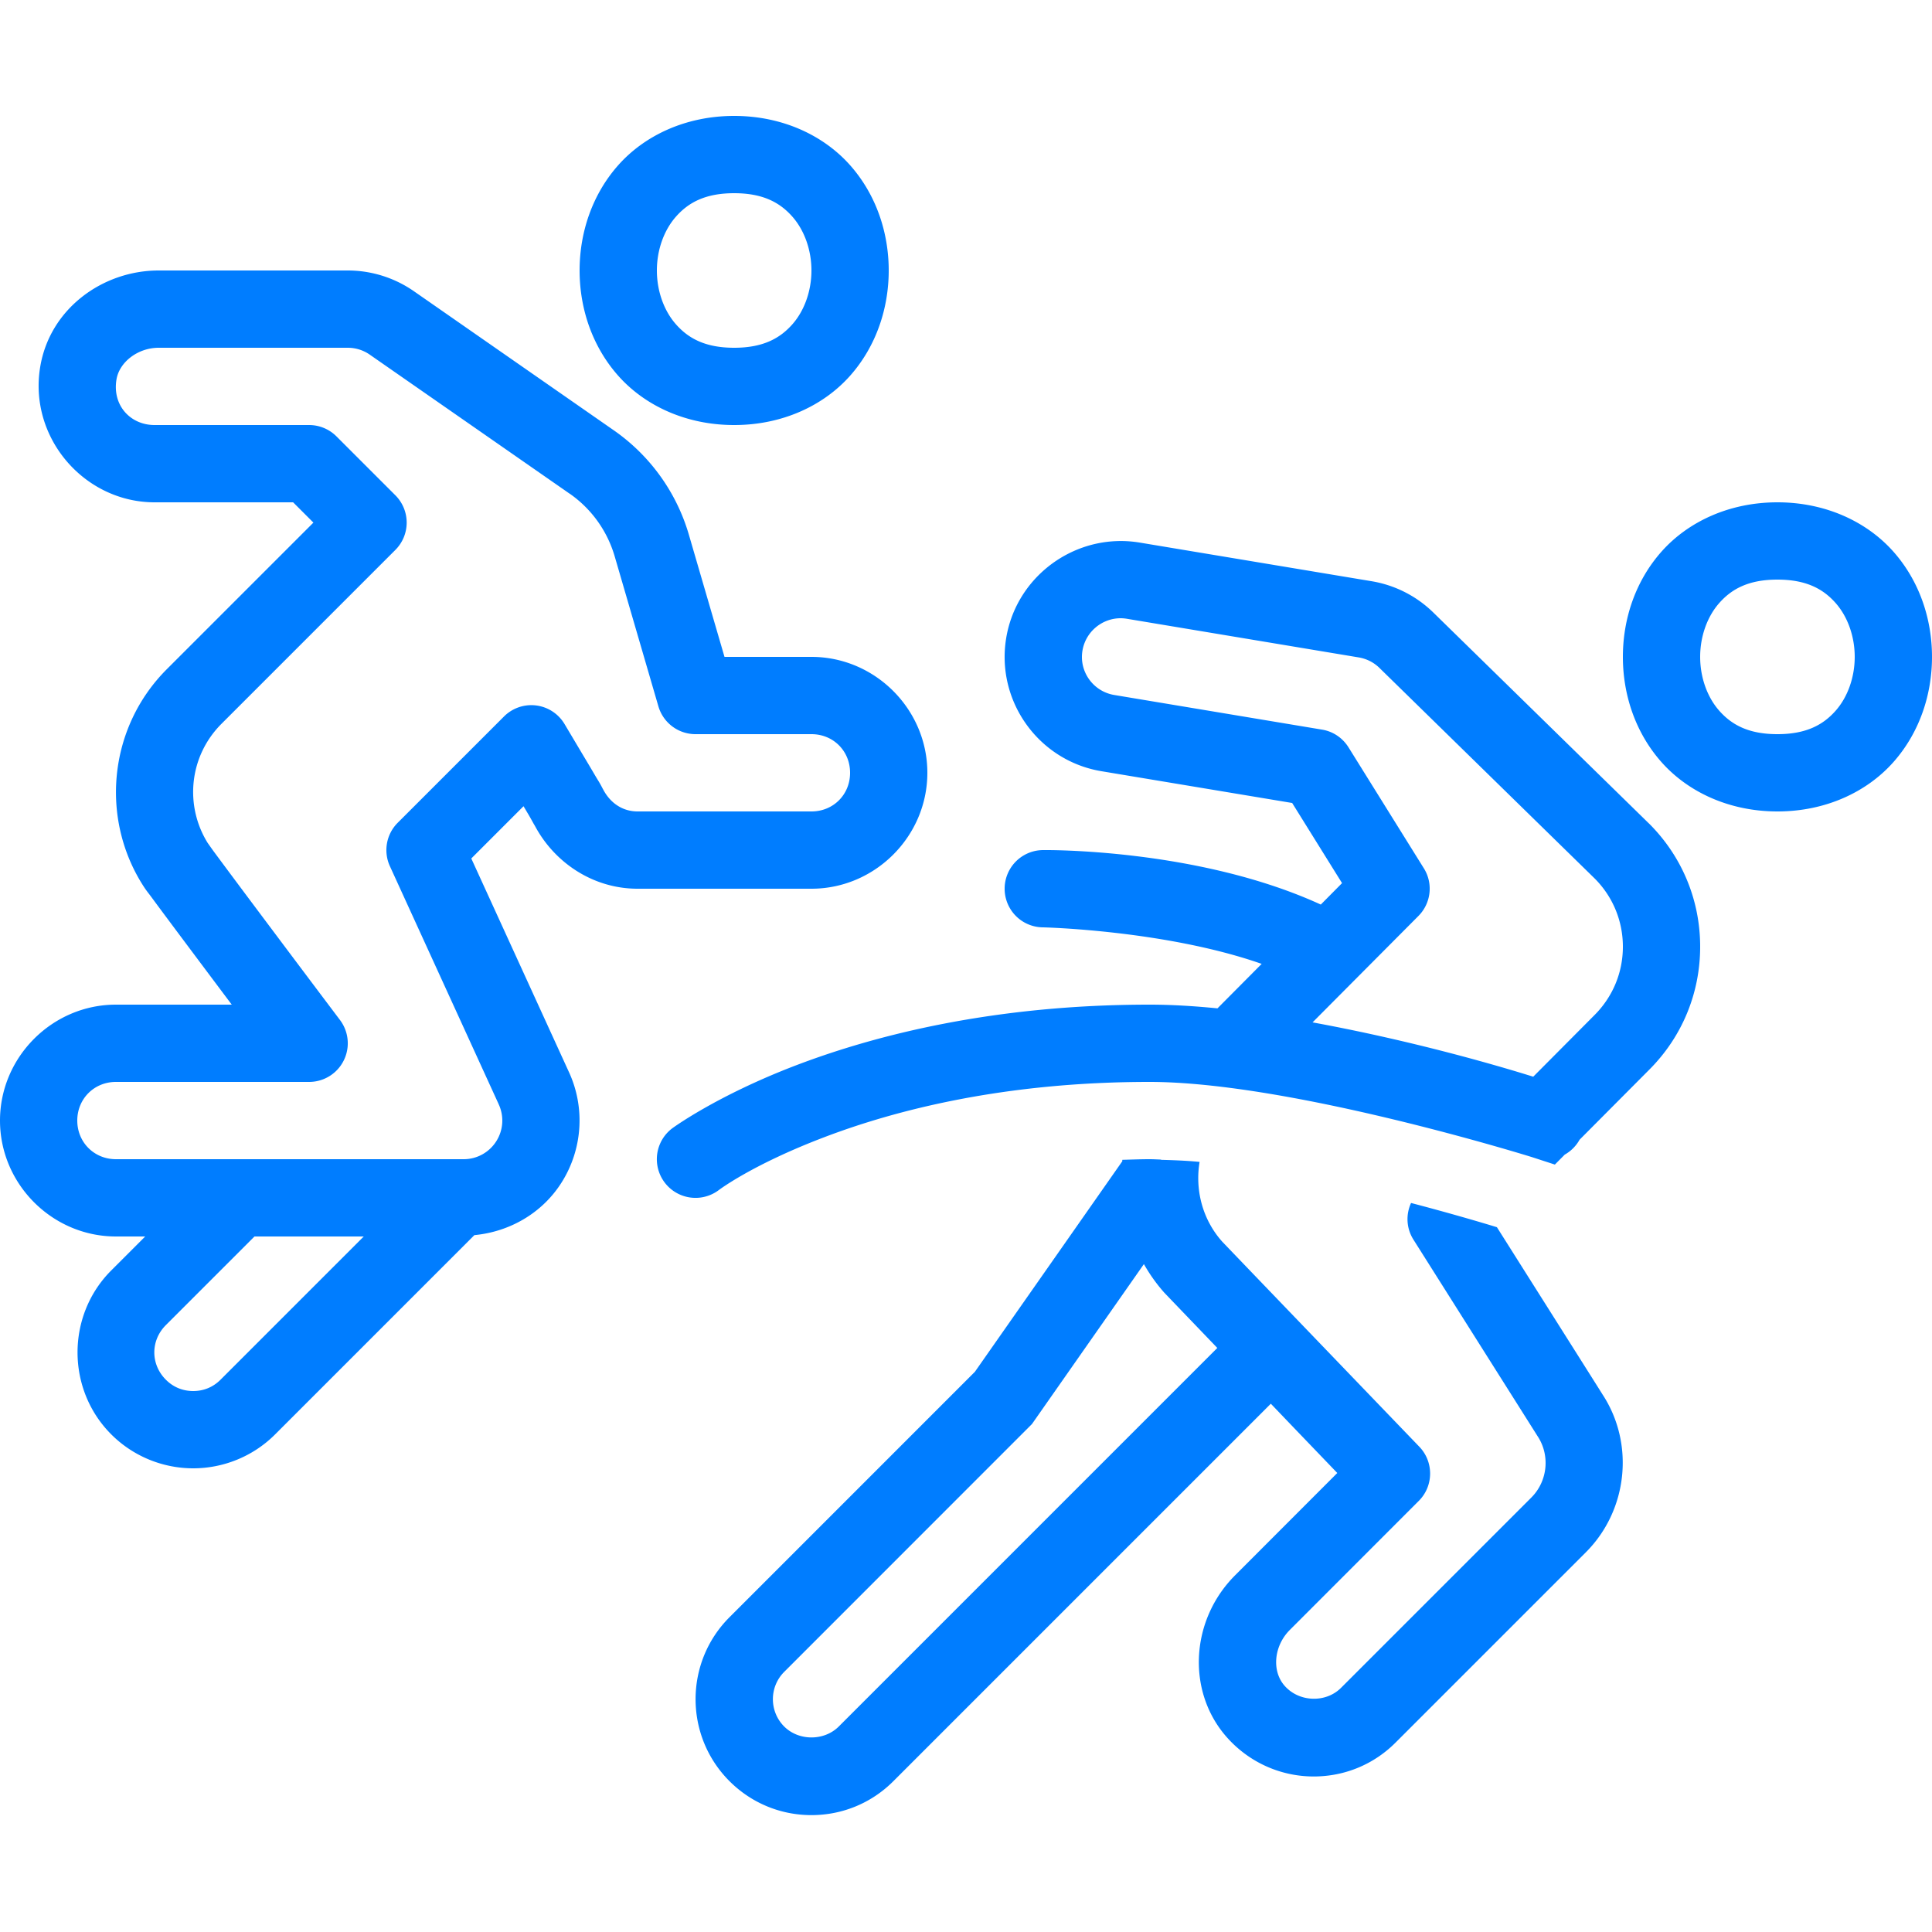 <?xml version="1.0" encoding="utf-8"?>
<svg xmlns="http://www.w3.org/2000/svg" viewBox="0 0 50 50" fill="#007dff"><path d="M 19 3 C 17.75 3 16.685 3.505 16.002 4.273 C 15.319 5.042 15 6.028 15 7 C 15 7.972 15.319 8.958 16.002 9.727 C 16.685 10.495 17.75 11 19 11 C 20.25 11 21.315 10.495 21.998 9.727 C 22.681 8.958 23 7.972 23 7 C 23 6.028 22.681 5.042 21.998 4.273 C 21.315 3.505 20.25 3 19 3 z M 19 5 C 19.75 5 20.185 5.245 20.502 5.602 C 20.819 5.958 21 6.472 21 7 C 21 7.528 20.819 8.042 20.502 8.398 C 20.185 8.755 19.75 9 19 9 C 18.25 9 17.815 8.755 17.498 8.398 C 17.181 8.042 17 7.528 17 7 C 17 6.472 17.181 5.958 17.498 5.602 C 17.815 5.245 18.25 5 19 5 z M 4.107 7 C 2.656 7 1.285 7.991 1.039 9.504 C 0.74 11.339 2.191 13 4 13 L 7.586 13 L 8.111 13.525 L 4.318 17.318 C 2.807 18.829 2.591 21.169 3.699 22.912 C 3.794 23.061 3.82 23.083 3.926 23.227 C 4.032 23.371 4.174 23.563 4.34 23.785 C 4.671 24.23 5.1 24.802 5.523 25.367 C 5.763 25.687 5.779 25.709 5.998 26 L 3 26 C 1.355 26 0 27.355 0 29 C 0 30.645 1.355 32 3 32 L 3.758 32 L 2.879 32.879 C 1.716 34.042 1.716 35.958 2.879 37.121 C 3.46 37.703 4.234 38 5 38 C 5.766 38 6.54 37.703 7.121 37.121 L 12.277 31.965 C 13.194 31.878 14.033 31.393 14.531 30.607 C 15.081 29.741 15.151 28.649 14.713 27.721 L 12.197 22.217 L 13.549 20.865 C 13.592 20.938 13.643 21.024 13.68 21.086 C 13.771 21.241 13.888 21.462 13.82 21.33 A 1 1 0 0 0 13.822 21.332 C 14.324 22.31 15.337 23 16.5 23 L 21 23 C 22.645 23 24 21.645 24 20 C 24 18.355 22.645 17 21 17 L 18.75 17 L 17.828 13.838 C 17.508 12.741 16.821 11.787 15.883 11.135 L 10.715 7.539 C 10.211 7.188 9.612 7 9 7 L 4.107 7 z M 4.107 9 L 9 9 C 9.204 9 9.404 9.062 9.572 9.18 L 14.74 12.775 A 1 1 0 0 0 14.742 12.775 C 15.306 13.167 15.716 13.74 15.908 14.398 L 17.039 18.279 A 1 1 0 0 0 18 19 L 21 19 C 21.565 19 22 19.435 22 20 C 22 20.565 21.565 21 21 21 L 16.5 21 C 16.116 21 15.792 20.786 15.604 20.42 L 15.602 20.418 C 15.51 20.239 15.495 20.228 15.402 20.07 C 15.309 19.911 15.19 19.711 15.072 19.514 C 14.837 19.119 14.609 18.736 14.609 18.736 A 1 1 0 0 0 13.043 18.543 L 10.293 21.293 A 1 1 0 0 0 10.09 22.416 L 12.9 28.564 A 1 1 0 0 0 12.904 28.574 C 13.05 28.884 13.028 29.245 12.844 29.535 C 12.66 29.825 12.343 30 12 30 L 3 30 C 2.437 30 2 29.563 2 29 C 2 28.437 2.437 28 3 28 L 8 28 A 1 1 0 0 0 8.799 26.398 C 8.799 26.398 7.969 25.297 7.123 24.168 C 6.7 23.604 6.272 23.032 5.943 22.59 C 5.779 22.369 5.639 22.181 5.537 22.043 C 5.436 21.905 5.327 21.743 5.389 21.84 A 1 1 0 0 0 5.389 21.838 C 4.775 20.873 4.882 19.583 5.732 18.732 L 10.232 14.232 A 1 1 0 0 0 10.232 12.818 L 8.707 11.293 A 1 1 0 0 0 8 11 L 4 11 C 3.379 11 2.904 10.495 3.014 9.824 C 3.087 9.371 3.567 9 4.107 9 z M 46 13 C 44.75 13 43.685 13.505 43.002 14.273 C 42.319 15.042 42 16.028 42 17 C 42 17.972 42.319 18.958 43.002 19.727 C 43.685 20.495 44.75 21 46 21 C 47.25 21 48.315 20.495 48.998 19.727 C 49.681 18.958 50 17.972 50 17 C 50 16.028 49.681 15.042 48.998 14.273 C 48.315 13.505 47.25 13 46 13 z M 28.889 14.004 C 27.501 14.059 26.279 15.083 26.041 16.508 C 25.769 18.139 26.875 19.687 28.506 19.959 L 33.441 20.781 L 34.732 22.855 L 34.182 23.41 C 30.985 21.944 27 22 27 22 A 1 1 0 1 0 27 24 C 27 24 30.161 24.073 32.652 24.945 L 31.508 26.096 C 30.903 26.036 30.311 26 29.75 26 C 25.746 26 22.684 26.778 20.613 27.566 C 18.543 28.355 17.4 29.199 17.4 29.199 A 1 1 0 1 0 18.6 30.801 C 18.6 30.801 19.457 30.145 21.324 29.434 C 23.191 28.722 26.004 28 29.75 28 C 33.417 28 39.656 29.949 39.656 29.949 C 39.656 29.949 39.668 29.953 39.668 29.953 L 40.24 30.139 L 40.496 29.881 A 1 1 0 0 0 40.879 29.496 L 42.684 27.682 C 43.533 26.832 44 25.702 44 24.5 C 44 23.298 43.532 22.168 42.682 21.318 C 42.68 21.315 42.677 21.314 42.674 21.311 L 37.096 15.854 C 36.656 15.424 36.101 15.142 35.492 15.041 L 29.49 14.041 C 29.287 14.008 29.087 13.996 28.889 14.004 z M 46 15 C 46.75 15 47.185 15.245 47.502 15.602 C 47.819 15.958 48 16.472 48 17 C 48 17.528 47.819 18.042 47.502 18.398 C 47.185 18.755 46.75 19 46 19 C 45.25 19 44.815 18.755 44.498 18.398 C 44.181 18.042 44 17.528 44 17 C 44 16.472 44.181 15.958 44.498 15.602 C 44.815 15.245 45.25 15 46 15 z M 29.002 16 C 29.056 16 29.109 16.005 29.164 16.014 L 35.164 17.014 C 35.367 17.048 35.553 17.142 35.699 17.285 L 41.271 22.736 C 41.74 23.206 42 23.834 42 24.5 C 42 25.168 41.74 25.795 41.266 26.27 L 39.68 27.865 C 38.794 27.588 36.585 26.939 33.969 26.459 L 35.092 25.33 L 35.107 25.316 A 1.001 1.001 0 0 0 35.119 25.303 L 36.709 23.705 C 37.036 23.376 37.095 22.866 36.85 22.473 L 34.9 19.342 C 34.748 19.098 34.501 18.93 34.217 18.883 L 28.836 17.986 C 28.292 17.895 27.923 17.381 28.014 16.838 C 28.096 16.349 28.522 16 29.002 16 z M 29.75 30 C 29.508 30 29.279 30.01 29.045 30.016 C 29.044 30.028 29.046 30.04 29.045 30.053 L 25.23 35.502 L 18.879 41.854 C 17.709 43.024 17.709 44.926 18.879 46.096 C 19.445 46.662 20.199 46.975 21 46.975 C 21.801 46.975 22.555 46.663 23.121 46.096 L 32.889 36.328 C 33.542 37.009 32.911 36.353 34.609 38.121 L 31.965 40.768 C 30.815 41.917 30.707 43.743 31.719 44.924 C 32.292 45.592 33.122 45.975 33.998 45.975 C 34.801 45.975 35.554 45.663 36.119 45.096 L 41.043 40.172 C 42.129 39.084 42.308 37.361 41.473 36.088 C 41.437 36.027 39.62 33.154 38.74 31.76 C 38.328 31.634 37.522 31.396 36.518 31.133 C 36.38 31.433 36.395 31.79 36.58 32.082 C 36.58 32.082 39.767 37.127 39.795 37.172 C 40.121 37.669 40.052 38.335 39.631 38.756 L 34.705 43.682 C 34.309 44.079 33.61 44.054 33.238 43.619 C 32.907 43.234 32.972 42.59 33.381 42.182 L 36.719 38.842 C 37.104 38.457 37.109 37.833 36.732 37.441 C 36.732 37.441 31.773 32.285 31.625 32.127 C 31.112 31.547 30.927 30.787 31.045 30.07 C 30.695 30.036 30.369 30.025 30.047 30.016 C 30.047 30.014 30.047 30.012 30.047 30.01 C 29.949 30.006 29.845 30 29.75 30 z M 6.586 32 L 9.414 32 L 5.707 35.707 C 5.507 35.908 5.258 36 5 36 C 4.742 36 4.493 35.908 4.293 35.707 C 3.894 35.308 3.894 34.692 4.293 34.293 L 6.586 32 z M 29.604 32.715 C 29.75 32.972 29.923 33.219 30.127 33.449 C 30.132 33.456 31.368 34.742 31.504 34.885 L 21.707 44.682 C 21.329 45.059 20.673 45.059 20.295 44.682 C 19.905 44.292 19.905 43.658 20.295 43.268 L 26.707 36.854 L 29.604 32.715 z" fill="#007dff"/></svg>
